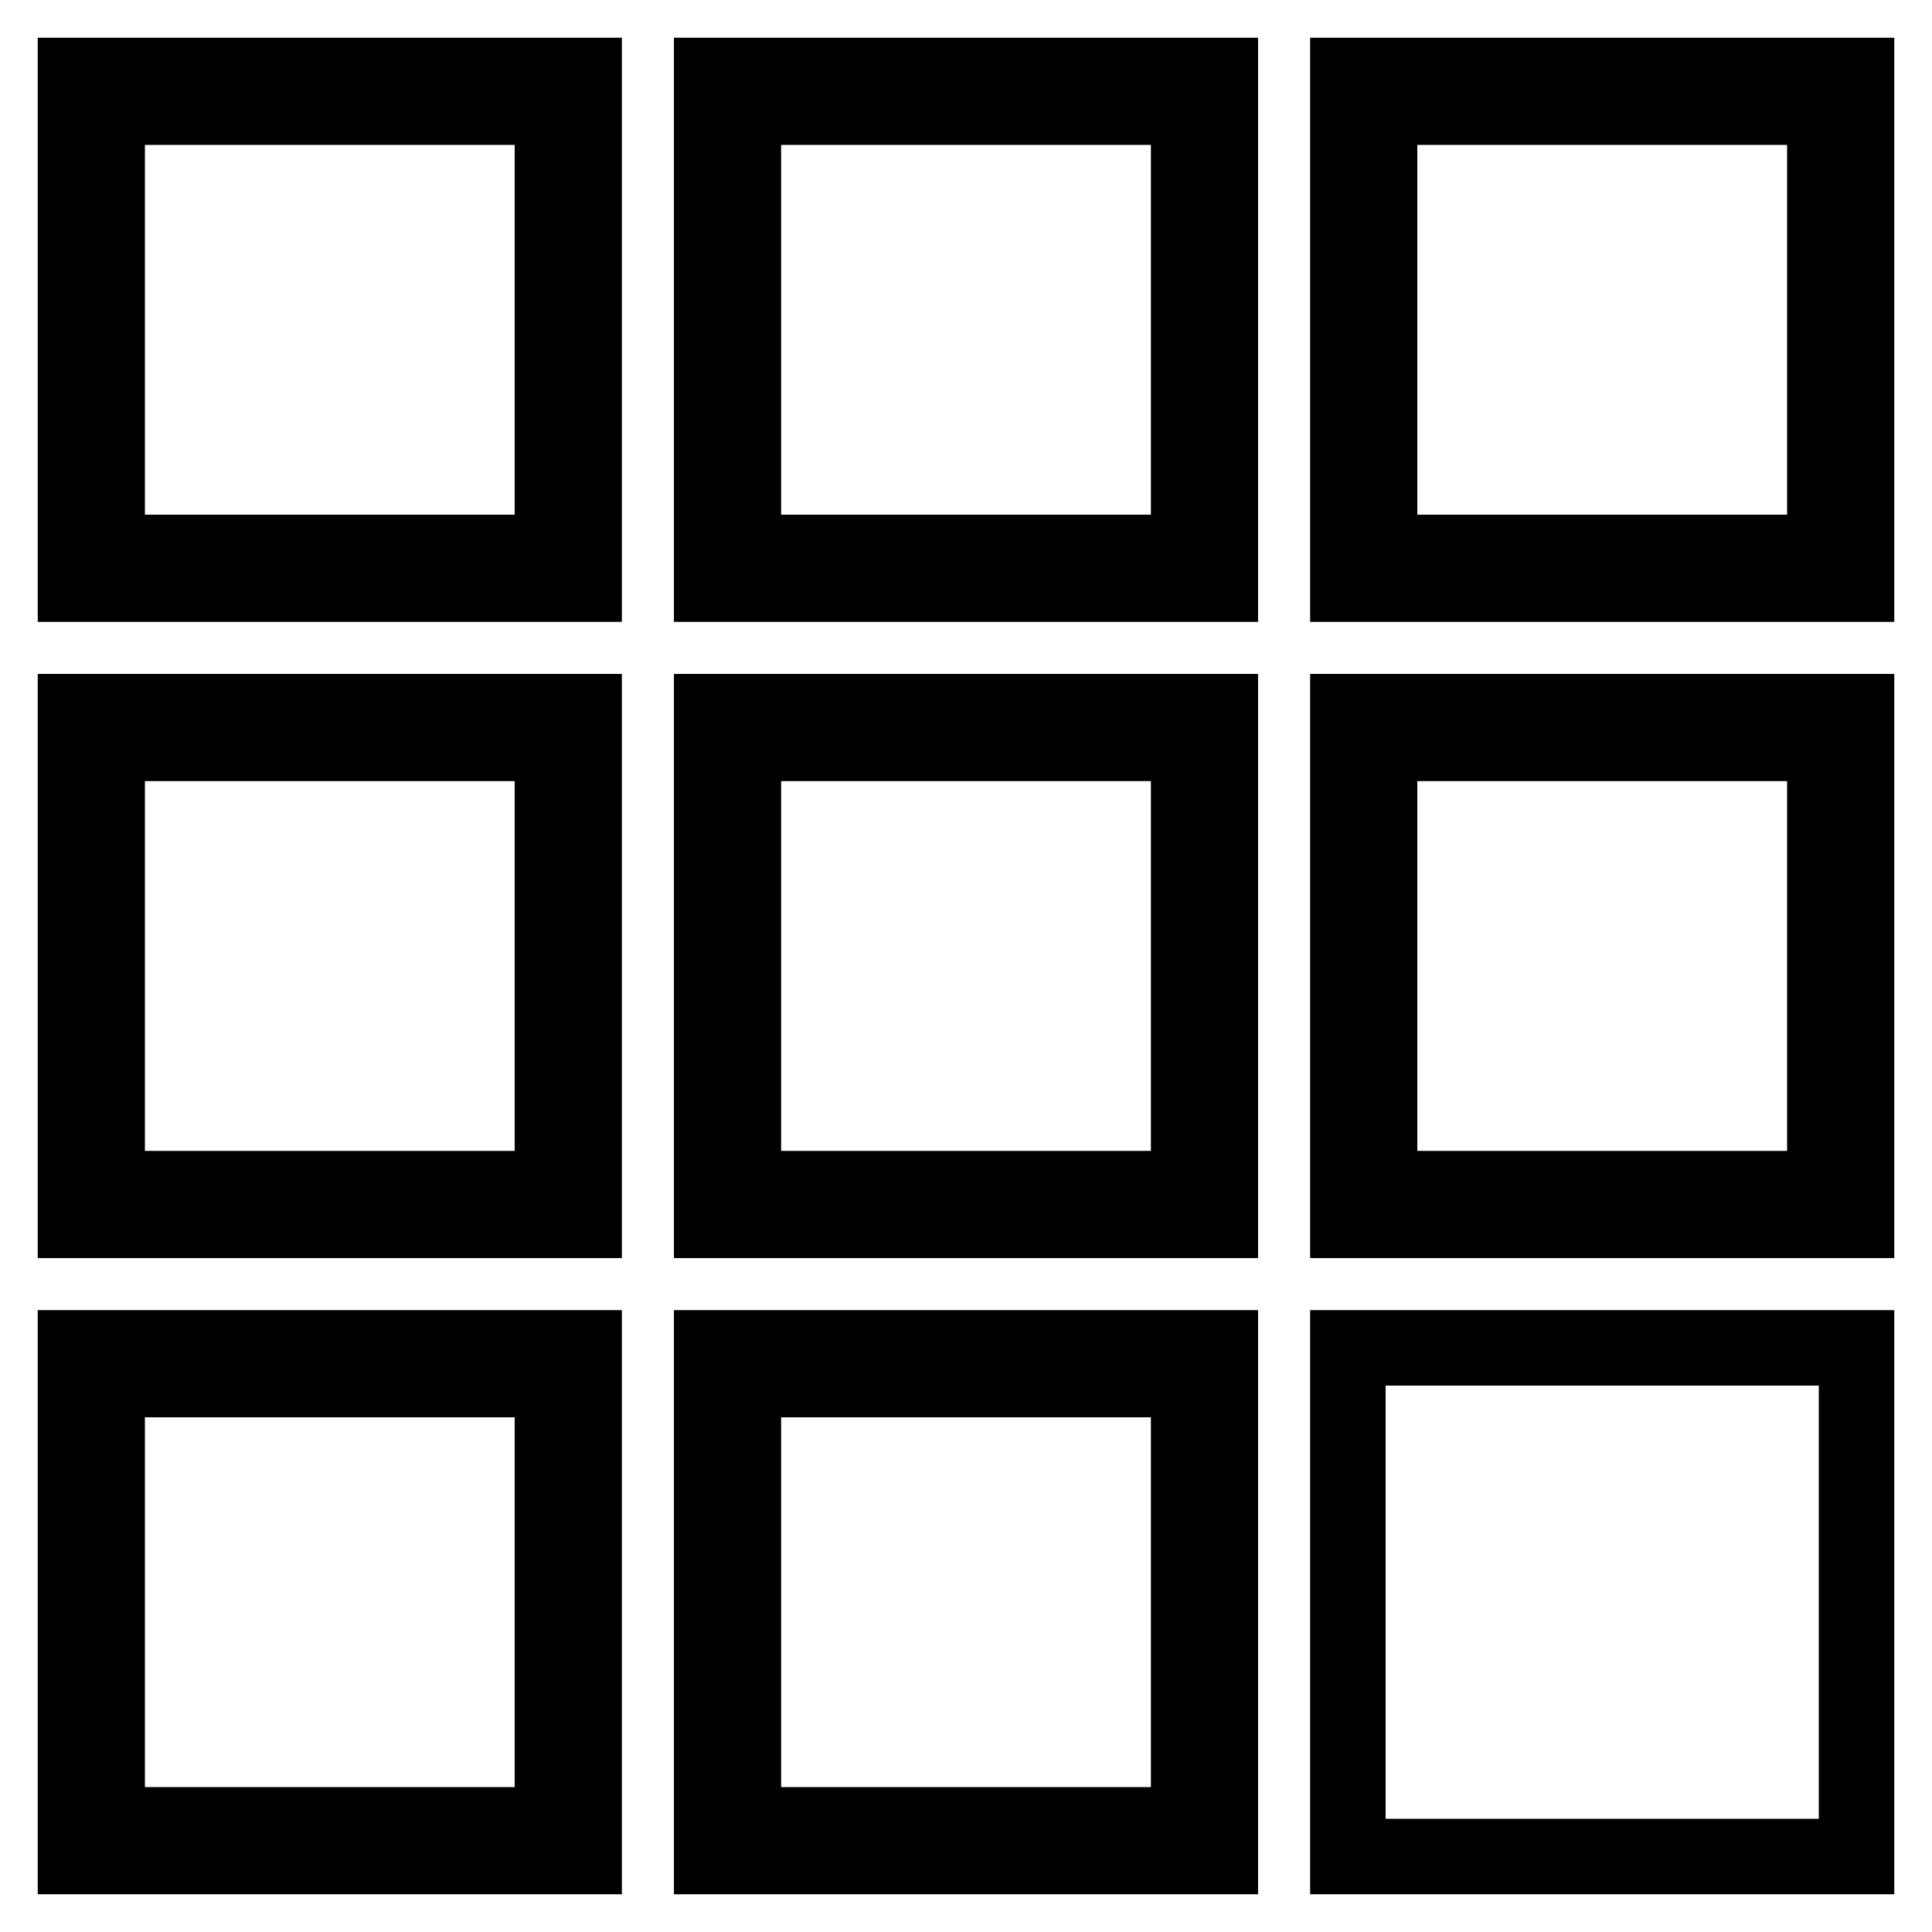 <?xml version="1.0" encoding="utf-8"?>
<!-- Svg Vector Icons : http://www.onlinewebfonts.com/icon -->
<!DOCTYPE svg PUBLIC "-//W3C//DTD SVG 1.1//EN" "http://www.w3.org/Graphics/SVG/1.1/DTD/svg11.dtd">
<svg version="1.1" xmlns="http://www.w3.org/2000/svg" xmlns:xlink="http://www.w3.org/1999/xlink" x="0px" y="0px" viewBox="0 0 256 256" enable-background="new 0 0 256 256" xml:space="preserve">
<g> <path stroke-width="10" fill-opacity="0" stroke="#000000"  d="M10,10v67.4h67.4V10H10z M73.2,73.2h-59v-59h59V73.2z M94.3,10v67.4h67.4V10H94.3z M157.5,73.2h-59v-59h59 V73.2z M178.6,10v67.4H246V10H178.6z M241.8,73.2h-59v-59h59V73.2z M10,94.3v67.4h67.4V94.3H10z M73.2,157.5h-59v-59h59V157.5z  M94.3,94.3v67.4h67.4V94.3H94.3z M157.5,157.5h-59v-59h59V157.5z M178.6,94.3v67.4H246V94.3H178.6z M241.8,157.5h-59v-59h59V157.5 z M10,178.6V246h67.4v-67.4H10z M73.2,241.8h-59v-59h59V241.8z M94.3,178.6V246h67.4v-67.4H94.3z M157.5,241.8h-59v-59h59V241.8z  M178.6,178.6V246H246v-67.4H178.6z"/></g>
</svg>